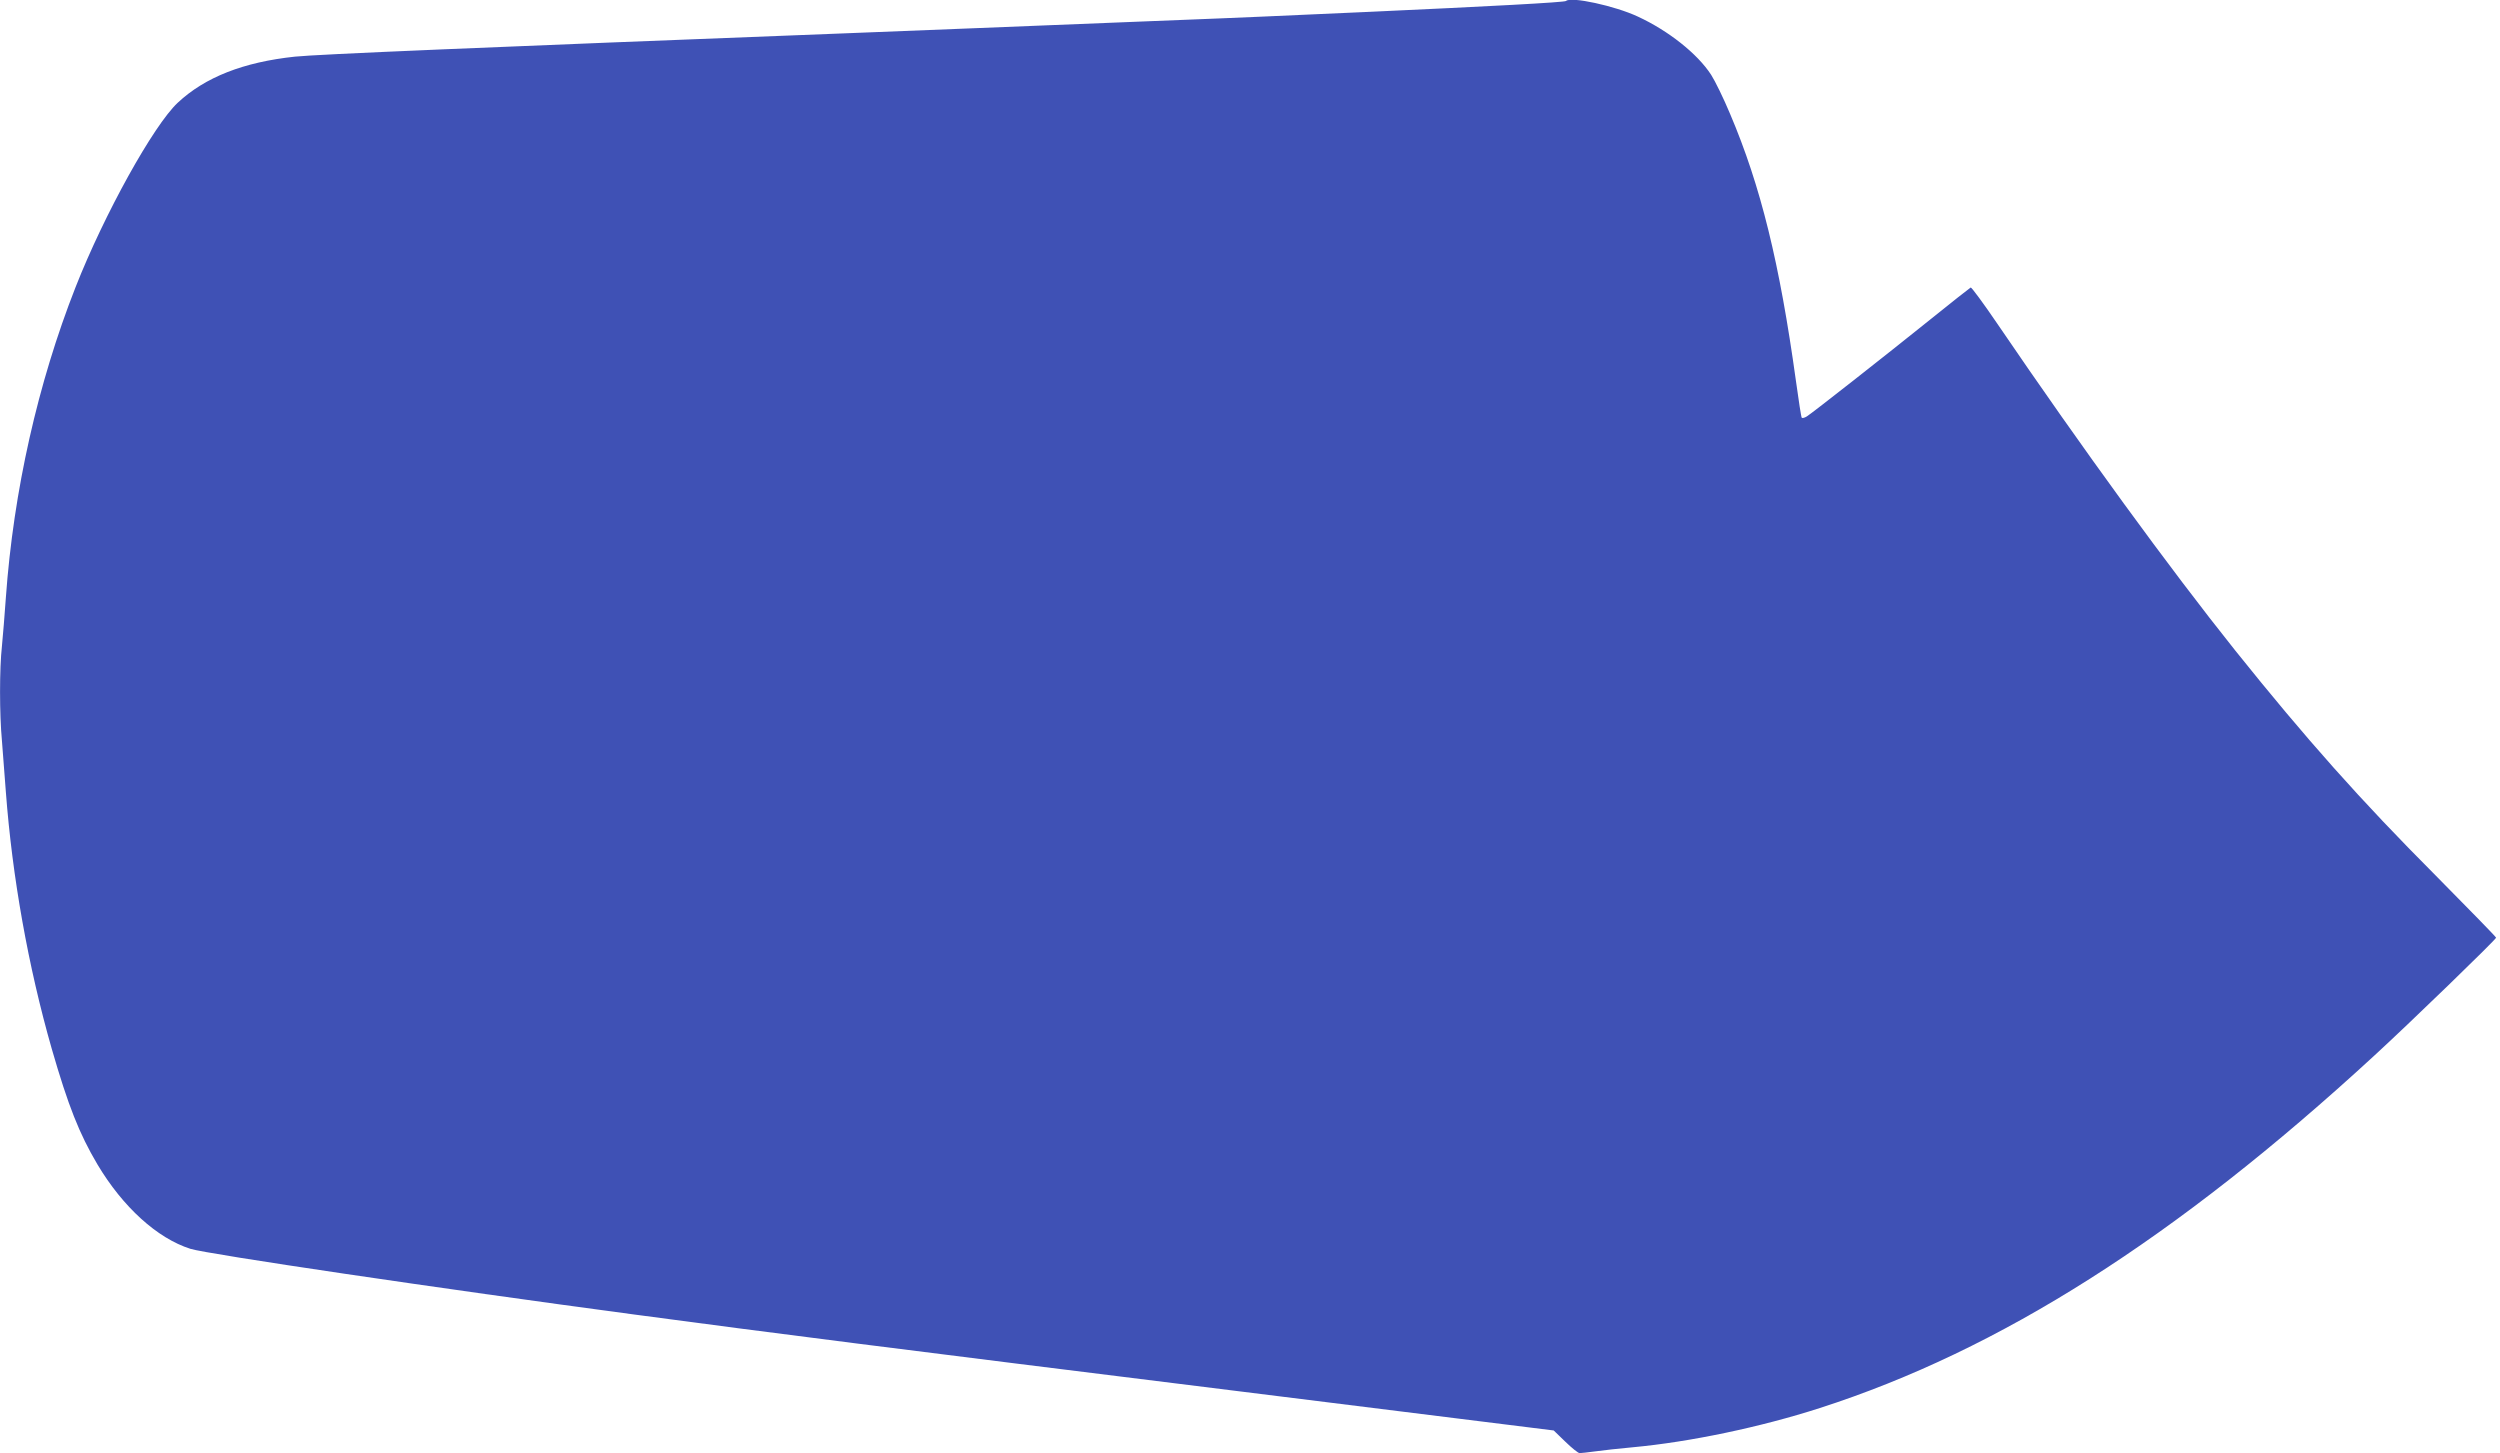 <?xml version="1.0" standalone="no"?>
<!DOCTYPE svg PUBLIC "-//W3C//DTD SVG 20010904//EN"
 "http://www.w3.org/TR/2001/REC-SVG-20010904/DTD/svg10.dtd">
<svg version="1.0" xmlns="http://www.w3.org/2000/svg"
 width="1280pt" height="744pt" viewBox="0 0 1280 744"
 preserveAspectRatio="xMidYMid meet">
<g transform="translate(0,744) scale(0.1,-0.1)"
fill="#3f51b5" stroke="none">
<path d="M8018 7435 c-6 -7 -401 -28 -993 -55 -247 -11 -499 -22 -560 -25 -60
-3 -337 -14 -615 -25 -278 -11 -671 -27 -875 -35 -203 -8 -488 -19 -632 -25
-1886 -73 -2718 -108 -2833 -120 -263 -28 -460 -105 -600 -236 -124 -116 -376
-570 -523 -944 -193 -491 -318 -1044 -357 -1590 -6 -85 -15 -196 -20 -247 -13
-118 -13 -346 0 -487 5 -61 14 -178 20 -261 33 -436 114 -892 235 -1315 84
-291 141 -435 234 -592 130 -218 306 -378 476 -432 85 -27 1275 -203 2270
-336 725 -97 1291 -169 3120 -396 l1590 -198 60 -58 c33 -32 65 -58 73 -58 7
0 43 4 80 9 37 5 123 15 192 21 292 27 654 103 958 201 922 297 1822 869 2837
1803 179 164 625 596 625 605 0 4 -139 146 -308 317 -386 387 -666 702 -1028
1154 -337 422 -781 1031 -1218 1673 -70 103 -132 187 -136 185 -4 -2 -97 -75
-206 -163 -230 -185 -603 -478 -633 -497 -11 -7 -23 -10 -26 -7 -3 3 -16 89
-30 190 -83 600 -180 997 -337 1366 -33 79 -77 169 -97 200 -70 108 -219 226
-375 298 -117 55 -344 104 -368 80z"/>
</g>
</svg>
